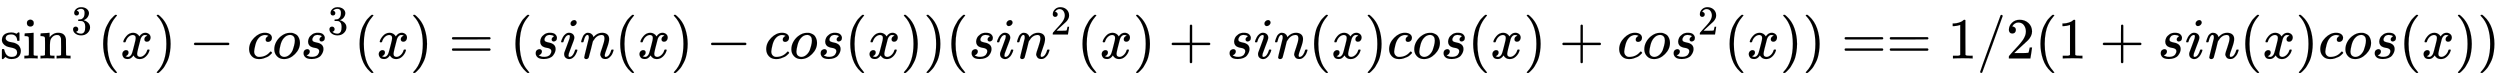 <svg xmlns:xlink="http://www.w3.org/1999/xlink" width="100.022ex" height="3.176ex" style="vertical-align: -0.838ex; max-width: 600;" viewBox="0 -1006.6 43065 1367.4" role="img" focusable="false" xmlns="http://www.w3.org/2000/svg" aria-labelledby="MathJax-SVG-1-Title">
<title id="MathJax-SVG-1-Title">{\displaystyle \sin ^{3}(x)-cos^{3}(x)=(sin(x)-cos(x))(sin^{2}(x)+sin(x)cos(x)+cos^{2}(x))==1/2(1+sin(x)cos(x))}</title>
<defs aria-hidden="true">
<path stroke-width="1" id="E1-MJMAIN-73" d="M295 316Q295 356 268 385T190 414Q154 414 128 401Q98 382 98 349Q97 344 98 336T114 312T157 287Q175 282 201 278T245 269T277 256Q294 248 310 236T342 195T359 133Q359 71 321 31T198 -10H190Q138 -10 94 26L86 19L77 10Q71 4 65 -1L54 -11H46H42Q39 -11 33 -5V74V132Q33 153 35 157T45 162H54Q66 162 70 158T75 146T82 119T101 77Q136 26 198 26Q295 26 295 104Q295 133 277 151Q257 175 194 187T111 210Q75 227 54 256T33 318Q33 357 50 384T93 424T143 442T187 447H198Q238 447 268 432L283 424L292 431Q302 440 314 448H322H326Q329 448 335 442V310L329 304H301Q295 310 295 316Z"></path>
<path stroke-width="1" id="E1-MJMAIN-69" d="M69 609Q69 637 87 653T131 669Q154 667 171 652T188 609Q188 579 171 564T129 549Q104 549 87 564T69 609ZM247 0Q232 3 143 3Q132 3 106 3T56 1L34 0H26V46H42Q70 46 91 49Q100 53 102 60T104 102V205V293Q104 345 102 359T88 378Q74 385 41 385H30V408Q30 431 32 431L42 432Q52 433 70 434T106 436Q123 437 142 438T171 441T182 442H185V62Q190 52 197 50T232 46H255V0H247Z"></path>
<path stroke-width="1" id="E1-MJMAIN-6E" d="M41 46H55Q94 46 102 60V68Q102 77 102 91T102 122T103 161T103 203Q103 234 103 269T102 328V351Q99 370 88 376T43 385H25V408Q25 431 27 431L37 432Q47 433 65 434T102 436Q119 437 138 438T167 441T178 442H181V402Q181 364 182 364T187 369T199 384T218 402T247 421T285 437Q305 442 336 442Q450 438 463 329Q464 322 464 190V104Q464 66 466 59T477 49Q498 46 526 46H542V0H534L510 1Q487 2 460 2T422 3Q319 3 310 0H302V46H318Q379 46 379 62Q380 64 380 200Q379 335 378 343Q372 371 358 385T334 402T308 404Q263 404 229 370Q202 343 195 315T187 232V168V108Q187 78 188 68T191 55T200 49Q221 46 249 46H265V0H257L234 1Q210 2 183 2T145 3Q42 3 33 0H25V46H41Z"></path>
<path stroke-width="1" id="E1-MJMAIN-33" d="M127 463Q100 463 85 480T69 524Q69 579 117 622T233 665Q268 665 277 664Q351 652 390 611T430 522Q430 470 396 421T302 350L299 348Q299 347 308 345T337 336T375 315Q457 262 457 175Q457 96 395 37T238 -22Q158 -22 100 21T42 130Q42 158 60 175T105 193Q133 193 151 175T169 130Q169 119 166 110T159 94T148 82T136 74T126 70T118 67L114 66Q165 21 238 21Q293 21 321 74Q338 107 338 175V195Q338 290 274 322Q259 328 213 329L171 330L168 332Q166 335 166 348Q166 366 174 366Q202 366 232 371Q266 376 294 413T322 525V533Q322 590 287 612Q265 626 240 626Q208 626 181 615T143 592T132 580H135Q138 579 143 578T153 573T165 566T175 555T183 540T186 520Q186 498 172 481T127 463Z"></path>
<path stroke-width="1" id="E1-MJMAIN-28" d="M94 250Q94 319 104 381T127 488T164 576T202 643T244 695T277 729T302 750H315H319Q333 750 333 741Q333 738 316 720T275 667T226 581T184 443T167 250T184 58T225 -81T274 -167T316 -220T333 -241Q333 -250 318 -250H315H302L274 -226Q180 -141 137 -14T94 250Z"></path>
<path stroke-width="1" id="E1-MJMATHI-78" d="M52 289Q59 331 106 386T222 442Q257 442 286 424T329 379Q371 442 430 442Q467 442 494 420T522 361Q522 332 508 314T481 292T458 288Q439 288 427 299T415 328Q415 374 465 391Q454 404 425 404Q412 404 406 402Q368 386 350 336Q290 115 290 78Q290 50 306 38T341 26Q378 26 414 59T463 140Q466 150 469 151T485 153H489Q504 153 504 145Q504 144 502 134Q486 77 440 33T333 -11Q263 -11 227 52Q186 -10 133 -10H127Q78 -10 57 16T35 71Q35 103 54 123T99 143Q142 143 142 101Q142 81 130 66T107 46T94 41L91 40Q91 39 97 36T113 29T132 26Q168 26 194 71Q203 87 217 139T245 247T261 313Q266 340 266 352Q266 380 251 392T217 404Q177 404 142 372T93 290Q91 281 88 280T72 278H58Q52 284 52 289Z"></path>
<path stroke-width="1" id="E1-MJMAIN-29" d="M60 749L64 750Q69 750 74 750H86L114 726Q208 641 251 514T294 250Q294 182 284 119T261 12T224 -76T186 -143T145 -194T113 -227T90 -246Q87 -249 86 -250H74Q66 -250 63 -250T58 -247T55 -238Q56 -237 66 -225Q221 -64 221 250T66 725Q56 737 55 738Q55 746 60 749Z"></path>
<path stroke-width="1" id="E1-MJMAIN-2212" d="M84 237T84 250T98 270H679Q694 262 694 250T679 230H98Q84 237 84 250Z"></path>
<path stroke-width="1" id="E1-MJMATHI-63" d="M34 159Q34 268 120 355T306 442Q362 442 394 418T427 355Q427 326 408 306T360 285Q341 285 330 295T319 325T330 359T352 380T366 386H367Q367 388 361 392T340 400T306 404Q276 404 249 390Q228 381 206 359Q162 315 142 235T121 119Q121 73 147 50Q169 26 205 26H209Q321 26 394 111Q403 121 406 121Q410 121 419 112T429 98T420 83T391 55T346 25T282 0T202 -11Q127 -11 81 37T34 159Z"></path>
<path stroke-width="1" id="E1-MJMATHI-6F" d="M201 -11Q126 -11 80 38T34 156Q34 221 64 279T146 380Q222 441 301 441Q333 441 341 440Q354 437 367 433T402 417T438 387T464 338T476 268Q476 161 390 75T201 -11ZM121 120Q121 70 147 48T206 26Q250 26 289 58T351 142Q360 163 374 216T388 308Q388 352 370 375Q346 405 306 405Q243 405 195 347Q158 303 140 230T121 120Z"></path>
<path stroke-width="1" id="E1-MJMATHI-73" d="M131 289Q131 321 147 354T203 415T300 442Q362 442 390 415T419 355Q419 323 402 308T364 292Q351 292 340 300T328 326Q328 342 337 354T354 372T367 378Q368 378 368 379Q368 382 361 388T336 399T297 405Q249 405 227 379T204 326Q204 301 223 291T278 274T330 259Q396 230 396 163Q396 135 385 107T352 51T289 7T195 -10Q118 -10 86 19T53 87Q53 126 74 143T118 160Q133 160 146 151T160 120Q160 94 142 76T111 58Q109 57 108 57T107 55Q108 52 115 47T146 34T201 27Q237 27 263 38T301 66T318 97T323 122Q323 150 302 164T254 181T195 196T148 231Q131 256 131 289Z"></path>
<path stroke-width="1" id="E1-MJMAIN-3D" d="M56 347Q56 360 70 367H707Q722 359 722 347Q722 336 708 328L390 327H72Q56 332 56 347ZM56 153Q56 168 72 173H708Q722 163 722 153Q722 140 707 133H70Q56 140 56 153Z"></path>
<path stroke-width="1" id="E1-MJMATHI-69" d="M184 600Q184 624 203 642T247 661Q265 661 277 649T290 619Q290 596 270 577T226 557Q211 557 198 567T184 600ZM21 287Q21 295 30 318T54 369T98 420T158 442Q197 442 223 419T250 357Q250 340 236 301T196 196T154 83Q149 61 149 51Q149 26 166 26Q175 26 185 29T208 43T235 78T260 137Q263 149 265 151T282 153Q302 153 302 143Q302 135 293 112T268 61T223 11T161 -11Q129 -11 102 10T74 74Q74 91 79 106T122 220Q160 321 166 341T173 380Q173 404 156 404H154Q124 404 99 371T61 287Q60 286 59 284T58 281T56 279T53 278T49 278T41 278H27Q21 284 21 287Z"></path>
<path stroke-width="1" id="E1-MJMATHI-6E" d="M21 287Q22 293 24 303T36 341T56 388T89 425T135 442Q171 442 195 424T225 390T231 369Q231 367 232 367L243 378Q304 442 382 442Q436 442 469 415T503 336T465 179T427 52Q427 26 444 26Q450 26 453 27Q482 32 505 65T540 145Q542 153 560 153Q580 153 580 145Q580 144 576 130Q568 101 554 73T508 17T439 -10Q392 -10 371 17T350 73Q350 92 386 193T423 345Q423 404 379 404H374Q288 404 229 303L222 291L189 157Q156 26 151 16Q138 -11 108 -11Q95 -11 87 -5T76 7T74 17Q74 30 112 180T152 343Q153 348 153 366Q153 405 129 405Q91 405 66 305Q60 285 60 284Q58 278 41 278H27Q21 284 21 287Z"></path>
<path stroke-width="1" id="E1-MJMAIN-32" d="M109 429Q82 429 66 447T50 491Q50 562 103 614T235 666Q326 666 387 610T449 465Q449 422 429 383T381 315T301 241Q265 210 201 149L142 93L218 92Q375 92 385 97Q392 99 409 186V189H449V186Q448 183 436 95T421 3V0H50V19V31Q50 38 56 46T86 81Q115 113 136 137Q145 147 170 174T204 211T233 244T261 278T284 308T305 340T320 369T333 401T340 431T343 464Q343 527 309 573T212 619Q179 619 154 602T119 569T109 550Q109 549 114 549Q132 549 151 535T170 489Q170 464 154 447T109 429Z"></path>
<path stroke-width="1" id="E1-MJMAIN-2B" d="M56 237T56 250T70 270H369V420L370 570Q380 583 389 583Q402 583 409 568V270H707Q722 262 722 250T707 230H409V-68Q401 -82 391 -82H389H387Q375 -82 369 -68V230H70Q56 237 56 250Z"></path>
<path stroke-width="1" id="E1-MJMAIN-31" d="M213 578L200 573Q186 568 160 563T102 556H83V602H102Q149 604 189 617T245 641T273 663Q275 666 285 666Q294 666 302 660V361L303 61Q310 54 315 52T339 48T401 46H427V0H416Q395 3 257 3Q121 3 100 0H88V46H114Q136 46 152 46T177 47T193 50T201 52T207 57T213 61V578Z"></path>
<path stroke-width="1" id="E1-MJMAIN-2F" d="M423 750Q432 750 438 744T444 730Q444 725 271 248T92 -240Q85 -250 75 -250Q68 -250 62 -245T56 -231Q56 -221 230 257T407 740Q411 750 423 750Z"></path>
</defs>
<g stroke="currentColor" fill="currentColor" stroke-width="0" transform="matrix(1 0 0 -1 0 0)" aria-hidden="true">
 <use xlink:href="#E1-MJMAIN-73"></use>
 <use xlink:href="#E1-MJMAIN-69" x="394" y="0"></use>
 <use xlink:href="#E1-MJMAIN-6E" x="673" y="0"></use>
 <use transform="scale(0.707)" xlink:href="#E1-MJMAIN-33" x="1738" y="583"></use>
 <use xlink:href="#E1-MJMAIN-28" x="1683" y="0"></use>
 <use xlink:href="#E1-MJMATHI-78" x="2072" y="0"></use>
 <use xlink:href="#E1-MJMAIN-29" x="2645" y="0"></use>
 <use xlink:href="#E1-MJMAIN-2212" x="3257" y="0"></use>
 <use xlink:href="#E1-MJMATHI-63" x="4257" y="0"></use>
 <use xlink:href="#E1-MJMATHI-6F" x="4691" y="0"></use>
<g transform="translate(5176,0)">
 <use xlink:href="#E1-MJMATHI-73" x="0" y="0"></use>
 <use transform="scale(0.707)" xlink:href="#E1-MJMAIN-33" x="663" y="583"></use>
</g>
 <use xlink:href="#E1-MJMAIN-28" x="6100" y="0"></use>
 <use xlink:href="#E1-MJMATHI-78" x="6489" y="0"></use>
 <use xlink:href="#E1-MJMAIN-29" x="7062" y="0"></use>
 <use xlink:href="#E1-MJMAIN-3D" x="7729" y="0"></use>
 <use xlink:href="#E1-MJMAIN-28" x="8785" y="0"></use>
 <use xlink:href="#E1-MJMATHI-73" x="9175" y="0"></use>
 <use xlink:href="#E1-MJMATHI-69" x="9644" y="0"></use>
 <use xlink:href="#E1-MJMATHI-6E" x="9990" y="0"></use>
 <use xlink:href="#E1-MJMAIN-28" x="10590" y="0"></use>
 <use xlink:href="#E1-MJMATHI-78" x="10980" y="0"></use>
 <use xlink:href="#E1-MJMAIN-29" x="11552" y="0"></use>
 <use xlink:href="#E1-MJMAIN-2212" x="12164" y="0"></use>
 <use xlink:href="#E1-MJMATHI-63" x="13165" y="0"></use>
 <use xlink:href="#E1-MJMATHI-6F" x="13598" y="0"></use>
 <use xlink:href="#E1-MJMATHI-73" x="14084" y="0"></use>
 <use xlink:href="#E1-MJMAIN-28" x="14553" y="0"></use>
 <use xlink:href="#E1-MJMATHI-78" x="14943" y="0"></use>
 <use xlink:href="#E1-MJMAIN-29" x="15515" y="0"></use>
 <use xlink:href="#E1-MJMAIN-29" x="15905" y="0"></use>
 <use xlink:href="#E1-MJMAIN-28" x="16294" y="0"></use>
 <use xlink:href="#E1-MJMATHI-73" x="16684" y="0"></use>
 <use xlink:href="#E1-MJMATHI-69" x="17153" y="0"></use>
<g transform="translate(17499,0)">
 <use xlink:href="#E1-MJMATHI-6E" x="0" y="0"></use>
 <use transform="scale(0.707)" xlink:href="#E1-MJMAIN-32" x="849" y="583"></use>
</g>
 <use xlink:href="#E1-MJMAIN-28" x="18553" y="0"></use>
 <use xlink:href="#E1-MJMATHI-78" x="18943" y="0"></use>
 <use xlink:href="#E1-MJMAIN-29" x="19515" y="0"></use>
 <use xlink:href="#E1-MJMAIN-2B" x="20127" y="0"></use>
 <use xlink:href="#E1-MJMATHI-73" x="21128" y="0"></use>
 <use xlink:href="#E1-MJMATHI-69" x="21597" y="0"></use>
 <use xlink:href="#E1-MJMATHI-6E" x="21943" y="0"></use>
 <use xlink:href="#E1-MJMAIN-28" x="22543" y="0"></use>
 <use xlink:href="#E1-MJMATHI-78" x="22933" y="0"></use>
 <use xlink:href="#E1-MJMAIN-29" x="23505" y="0"></use>
 <use xlink:href="#E1-MJMATHI-63" x="23895" y="0"></use>
 <use xlink:href="#E1-MJMATHI-6F" x="24328" y="0"></use>
 <use xlink:href="#E1-MJMATHI-73" x="24814" y="0"></use>
 <use xlink:href="#E1-MJMAIN-28" x="25283" y="0"></use>
 <use xlink:href="#E1-MJMATHI-78" x="25673" y="0"></use>
 <use xlink:href="#E1-MJMAIN-29" x="26245" y="0"></use>
 <use xlink:href="#E1-MJMAIN-2B" x="26857" y="0"></use>
 <use xlink:href="#E1-MJMATHI-63" x="27858" y="0"></use>
 <use xlink:href="#E1-MJMATHI-6F" x="28291" y="0"></use>
<g transform="translate(28777,0)">
 <use xlink:href="#E1-MJMATHI-73" x="0" y="0"></use>
 <use transform="scale(0.707)" xlink:href="#E1-MJMAIN-32" x="663" y="583"></use>
</g>
 <use xlink:href="#E1-MJMAIN-28" x="29700" y="0"></use>
 <use xlink:href="#E1-MJMATHI-78" x="30089" y="0"></use>
 <use xlink:href="#E1-MJMAIN-29" x="30662" y="0"></use>
 <use xlink:href="#E1-MJMAIN-29" x="31051" y="0"></use>
<g transform="translate(31719,0)">
 <use xlink:href="#E1-MJMAIN-3D"></use>
 <use xlink:href="#E1-MJMAIN-3D" x="778" y="0"></use>
</g>
 <use xlink:href="#E1-MJMAIN-31" x="33554" y="0"></use>
 <use xlink:href="#E1-MJMAIN-2F" x="34054" y="0"></use>
 <use xlink:href="#E1-MJMAIN-32" x="34555" y="0"></use>
 <use xlink:href="#E1-MJMAIN-28" x="35055" y="0"></use>
 <use xlink:href="#E1-MJMAIN-31" x="35445" y="0"></use>
 <use xlink:href="#E1-MJMAIN-2B" x="36167" y="0"></use>
 <use xlink:href="#E1-MJMATHI-73" x="37168" y="0"></use>
 <use xlink:href="#E1-MJMATHI-69" x="37637" y="0"></use>
 <use xlink:href="#E1-MJMATHI-6E" x="37983" y="0"></use>
 <use xlink:href="#E1-MJMAIN-28" x="38583" y="0"></use>
 <use xlink:href="#E1-MJMATHI-78" x="38973" y="0"></use>
 <use xlink:href="#E1-MJMAIN-29" x="39545" y="0"></use>
 <use xlink:href="#E1-MJMATHI-63" x="39935" y="0"></use>
 <use xlink:href="#E1-MJMATHI-6F" x="40368" y="0"></use>
 <use xlink:href="#E1-MJMATHI-73" x="40854" y="0"></use>
 <use xlink:href="#E1-MJMAIN-28" x="41323" y="0"></use>
 <use xlink:href="#E1-MJMATHI-78" x="41713" y="0"></use>
 <use xlink:href="#E1-MJMAIN-29" x="42285" y="0"></use>
 <use xlink:href="#E1-MJMAIN-29" x="42675" y="0"></use>
</g>
</svg>